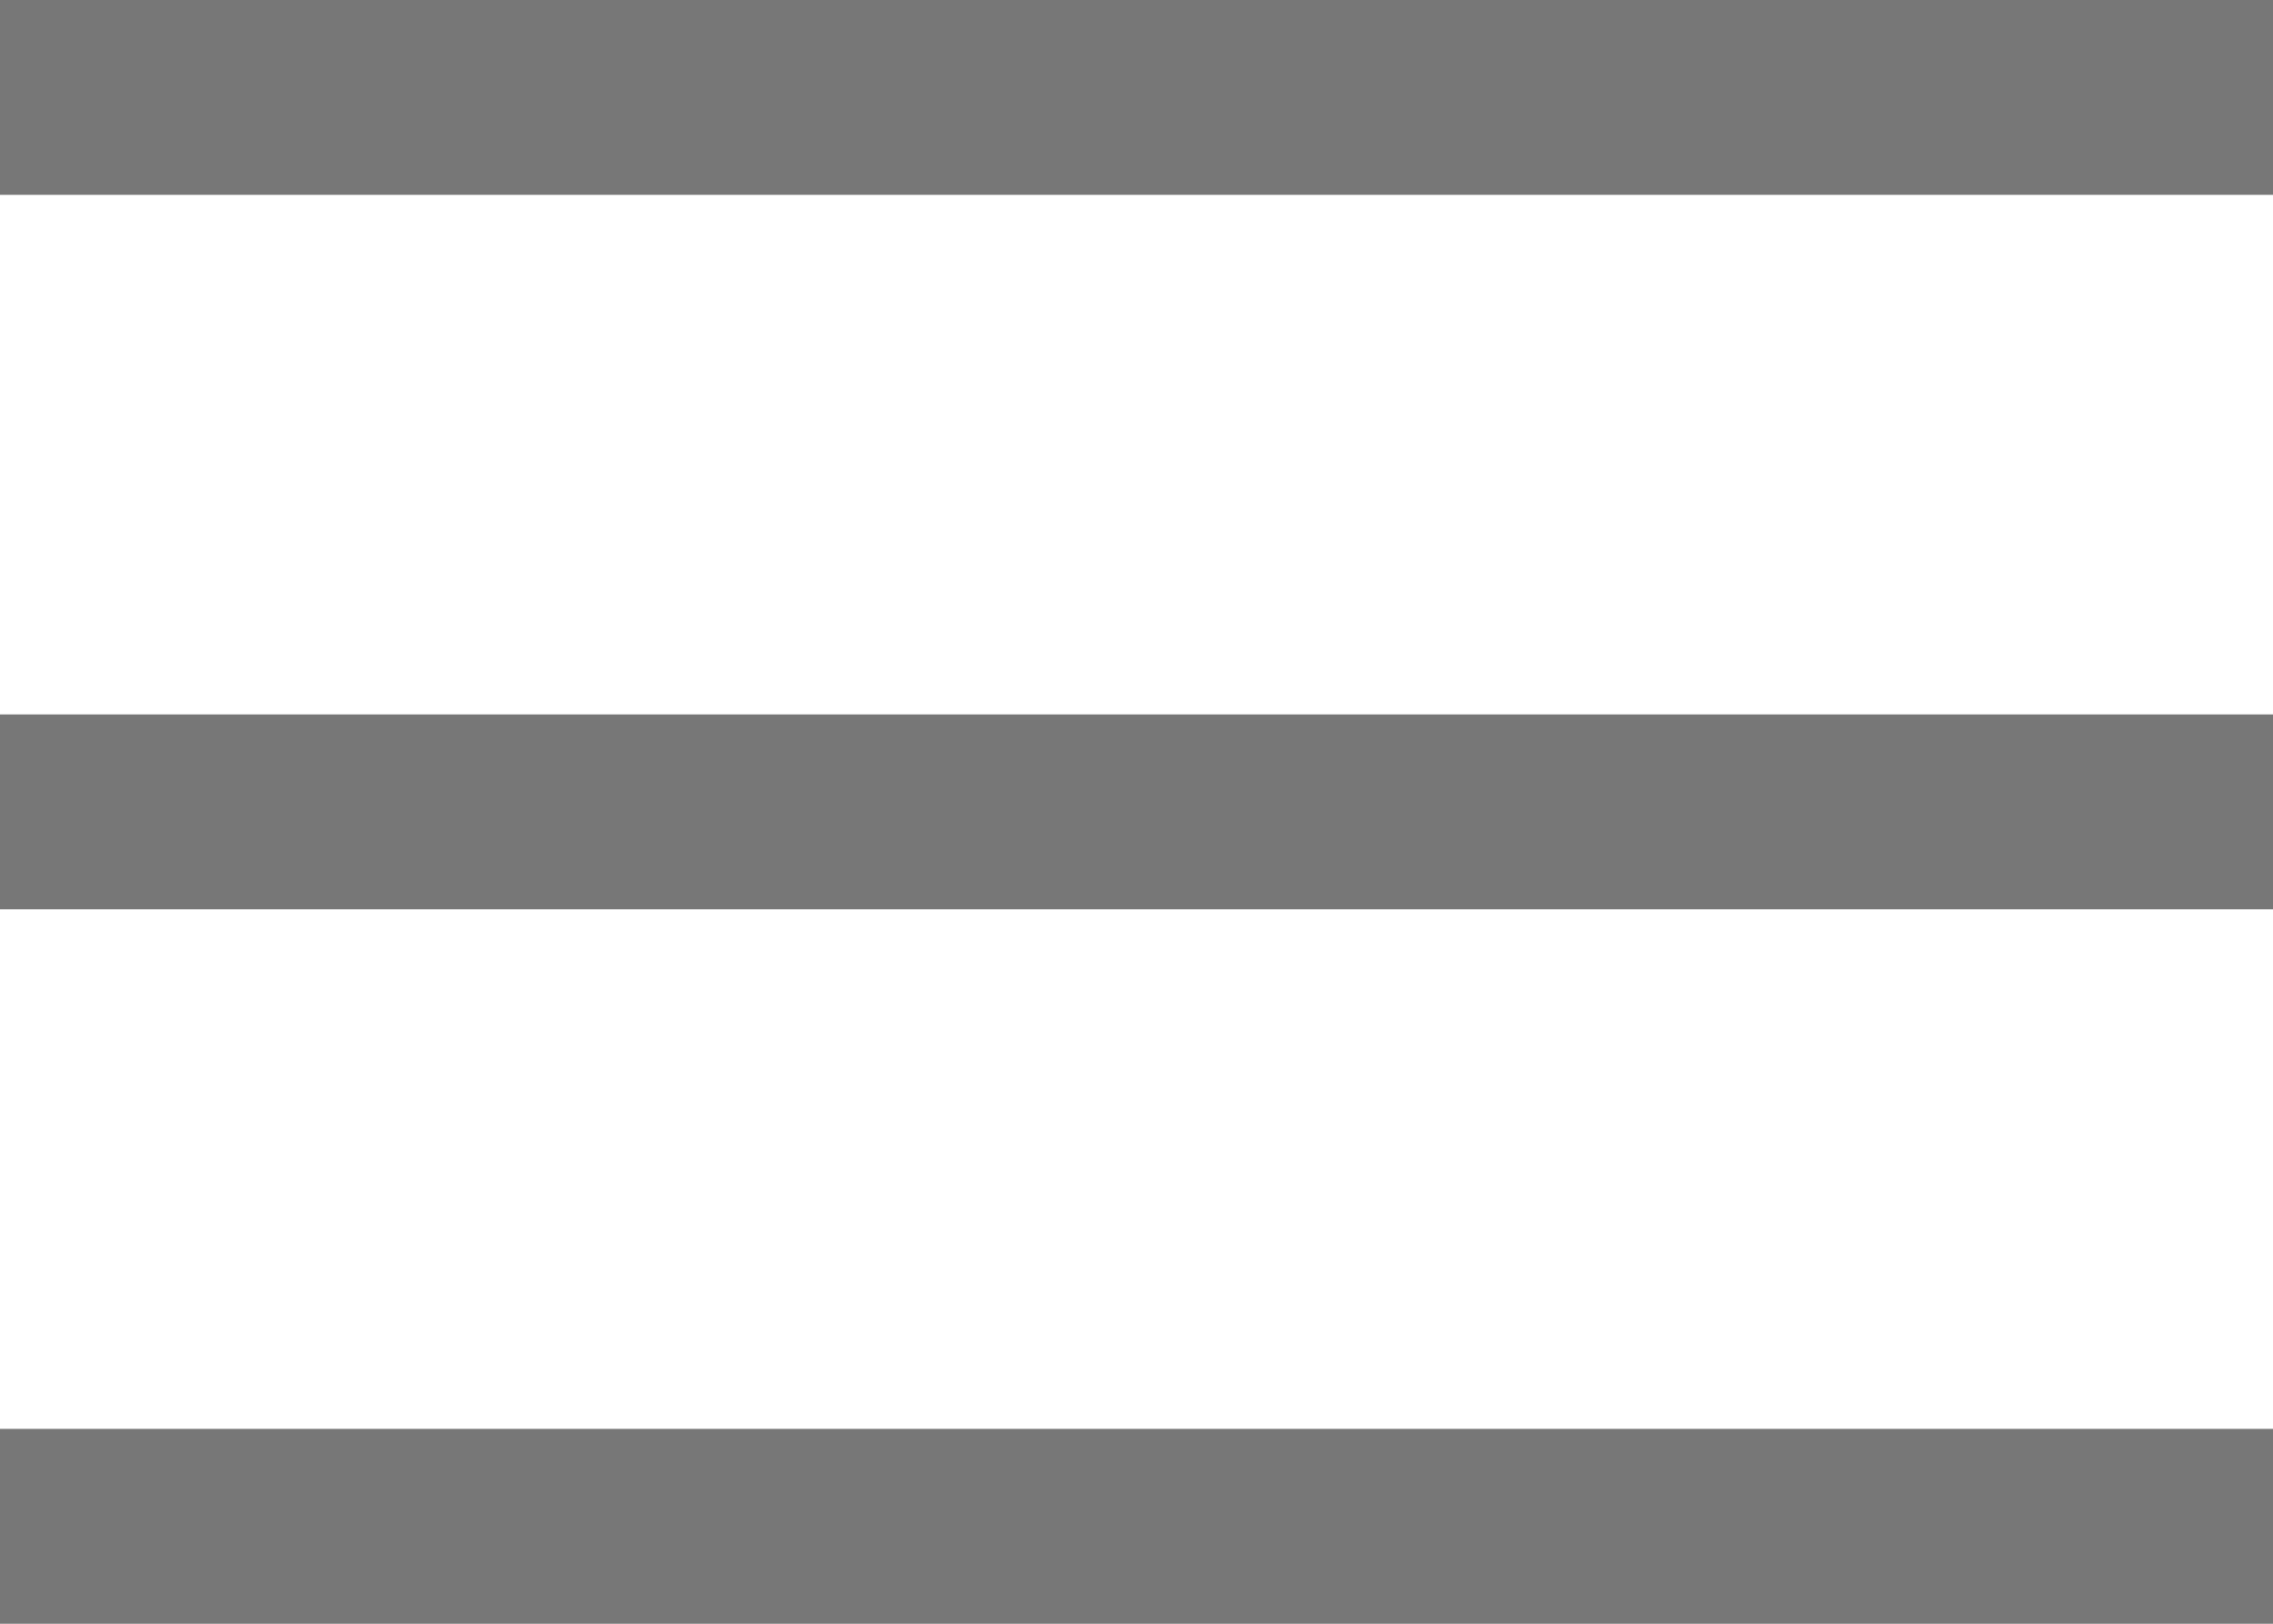<svg width="35" height="25" viewBox="0 0 35 25" fill="none" xmlns="http://www.w3.org/2000/svg">
<line y1="1.5" x2="35" y2="1.5" stroke="#777777" stroke-width="3"/>
<line y1="12.5" x2="35" y2="12.5" stroke="#777777" stroke-width="3"/>
<line y1="23.5" x2="35" y2="23.5" stroke="#777777" stroke-width="3"/>
</svg>
